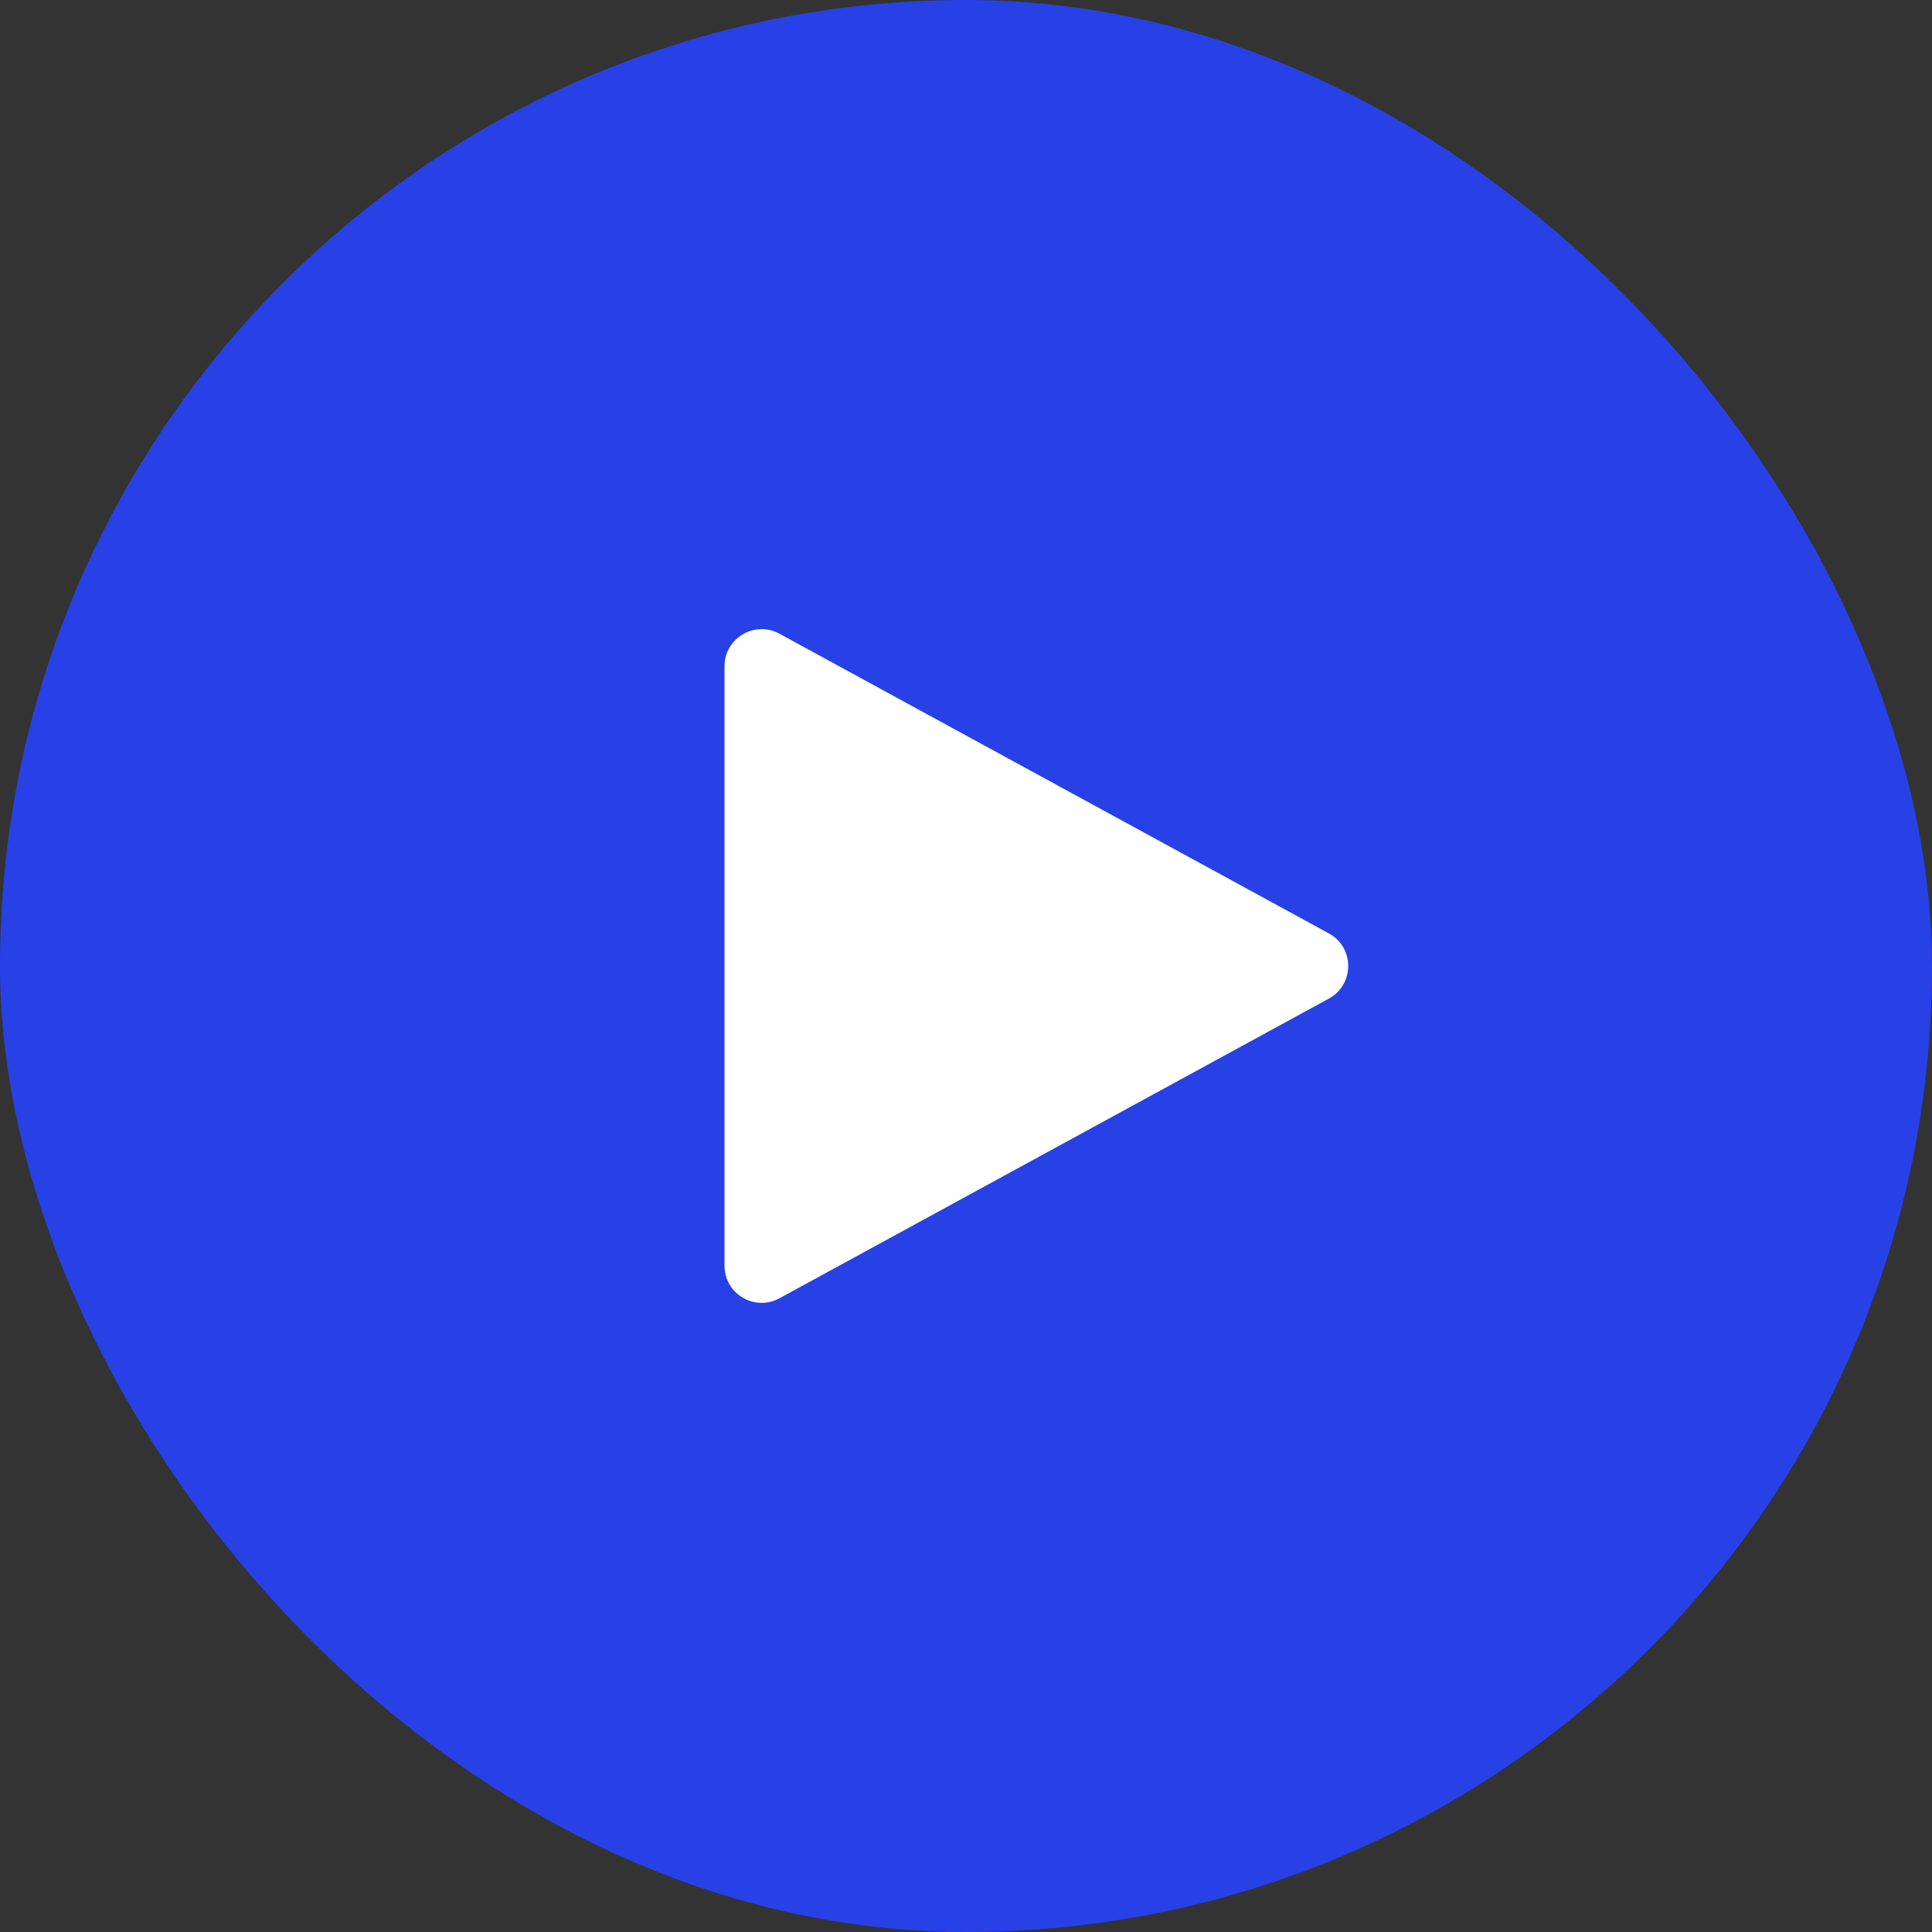 <svg width="104" height="104" viewBox="0 0 104 104" fill="none" xmlns="http://www.w3.org/2000/svg">
<rect x="0" y="0" width="104" height="104" fill="#333333" stroke="none"/>
<rect width="104" height="104" rx="52" fill="#2741E7"/>
<path d="M71.531 50.244C72.921 51.002 72.921 52.998 71.531 53.756L41.958 69.887C40.625 70.614 39 69.649 39 68.131L39 35.869C39 34.351 40.625 33.386 41.958 34.113L71.531 50.244Z" fill="white"/>
</svg>
